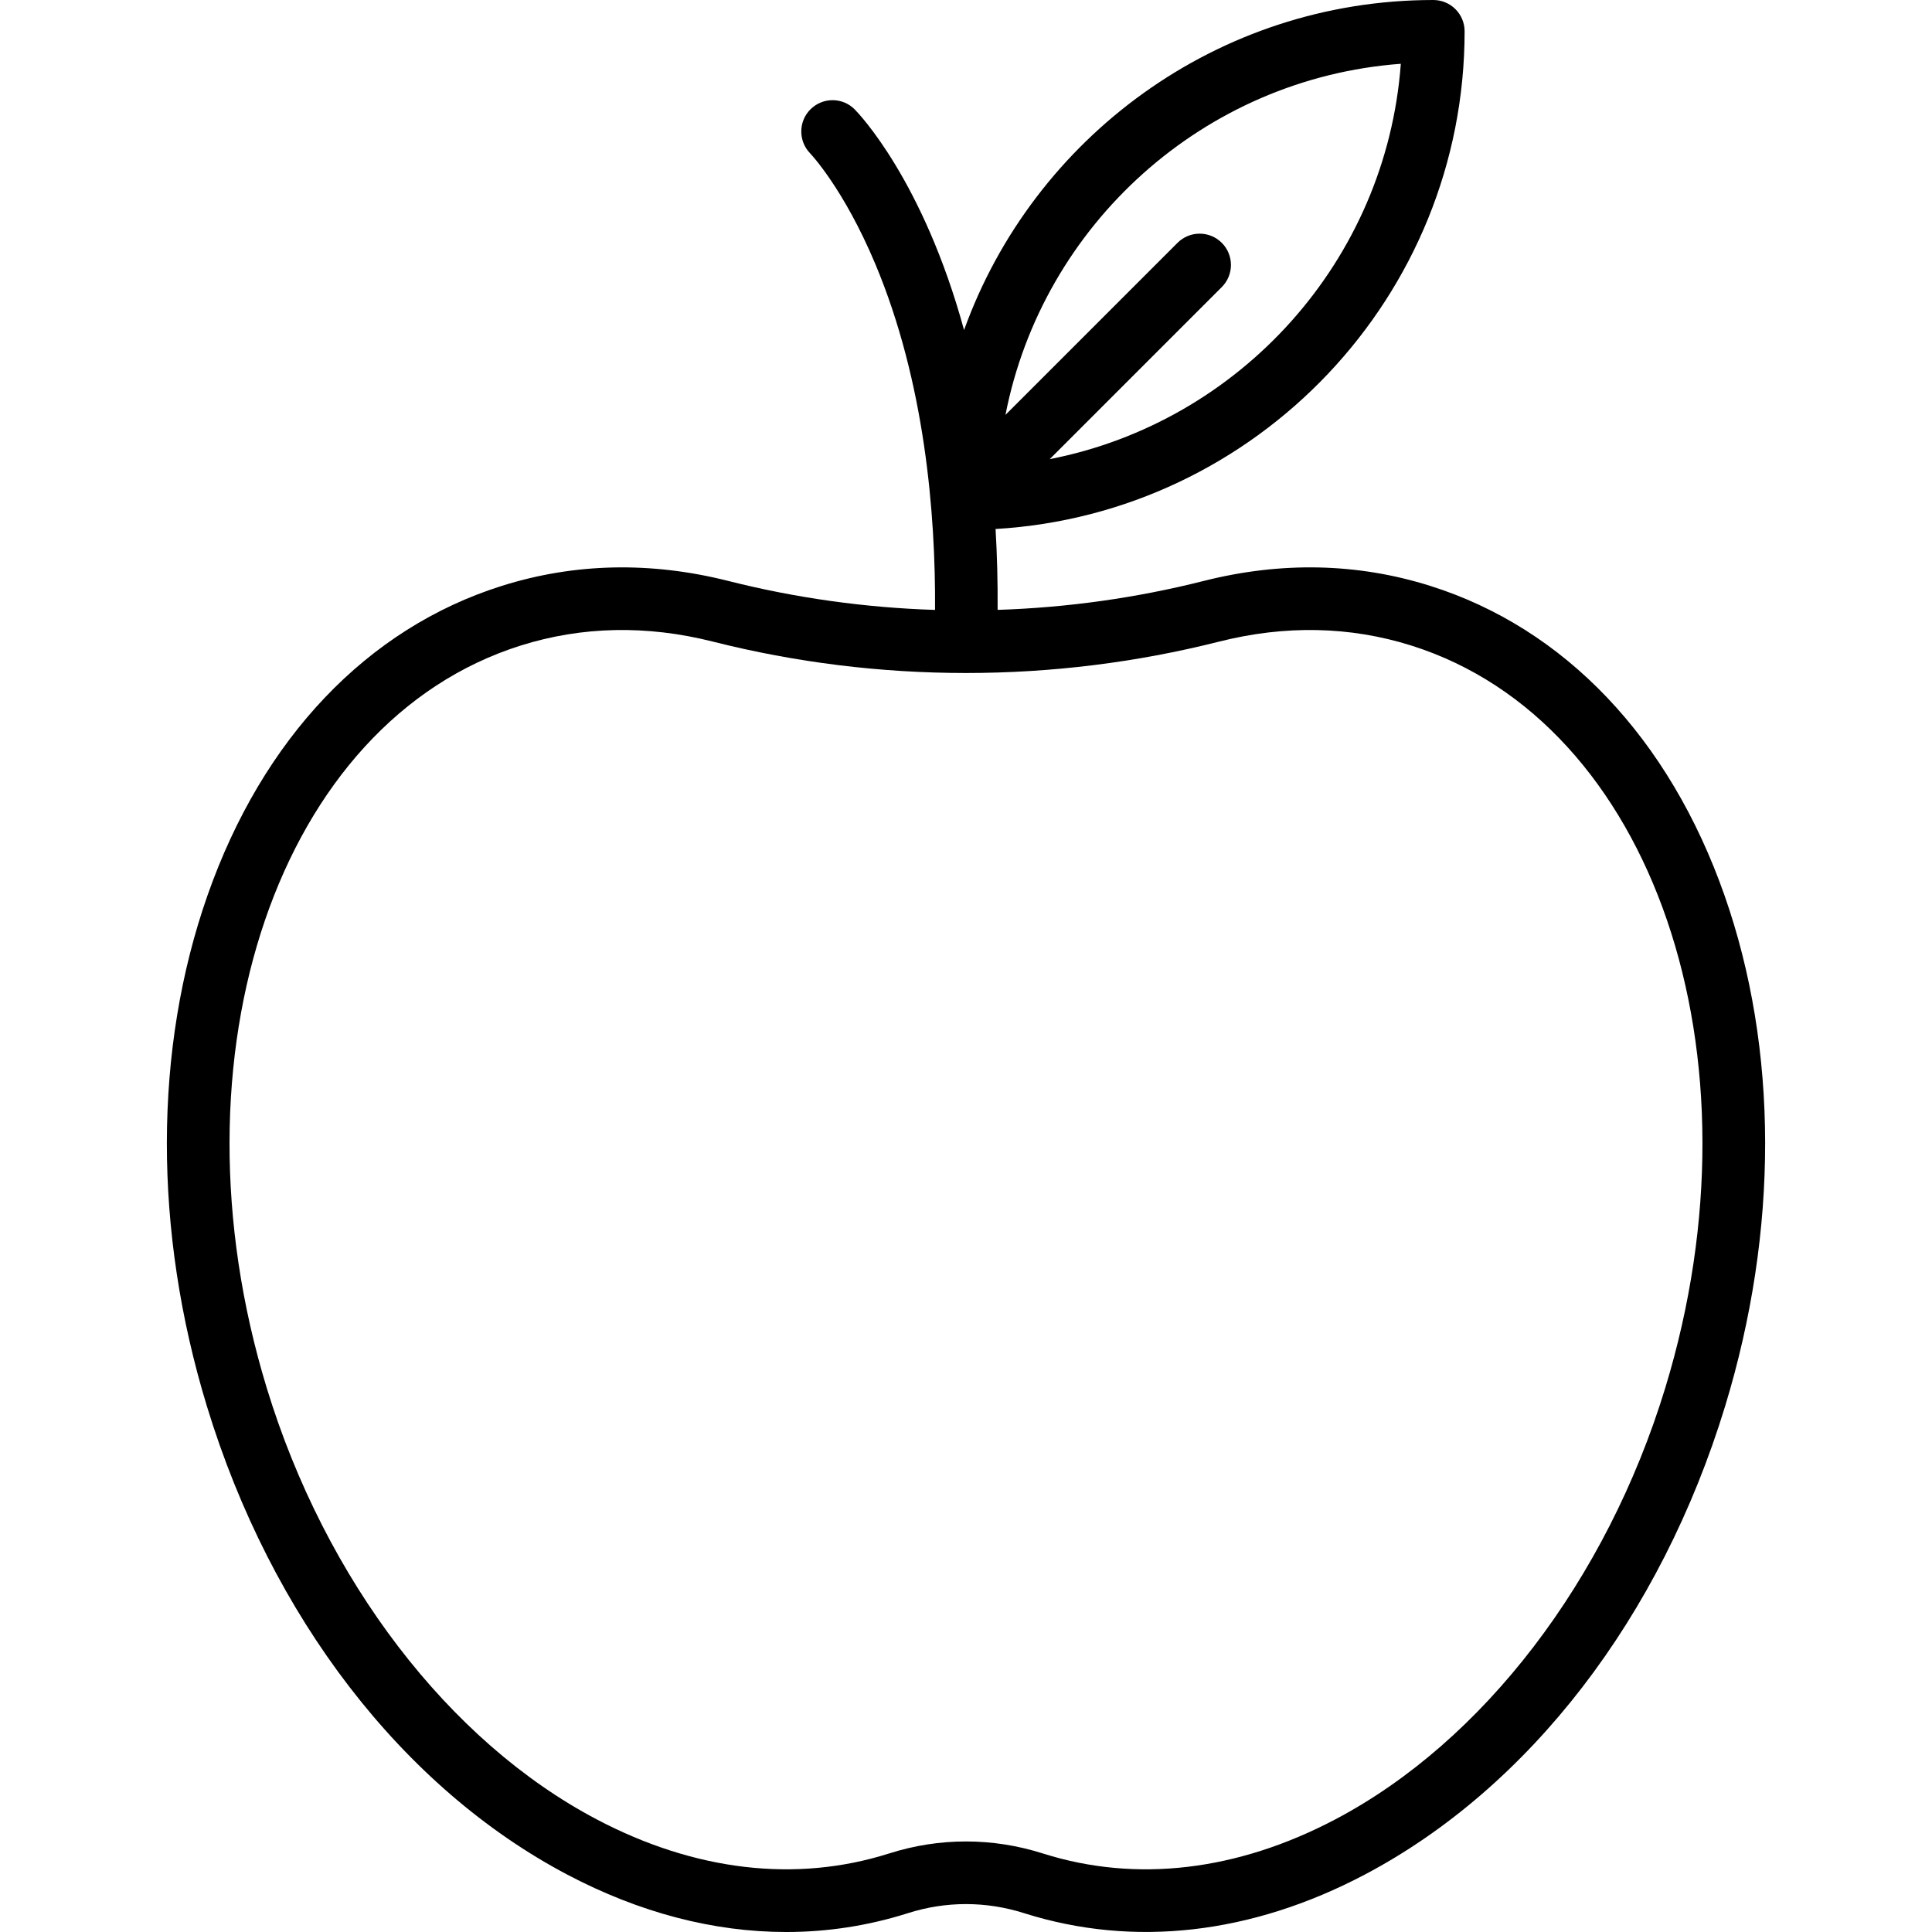 <?xml version='1.0' encoding='iso-8859-1'?>
<!-- Uploaded to: SVG Repo, www.svgrepo.com, Generator: SVG Repo Mixer Tools -->
<svg fill="#000000" height="800px" width="800px" version="1.1" xmlns="http://www.w3.org/2000/svg" viewBox="0 0 463.038 463.038" xmlns:xlink="http://www.w3.org/1999/xlink" enable-background="new 0 0 463.038 463.038">
  <path d="m245.581,458.565c26.148,8.237 54.309,5.04 81.441-9.25 39.508-20.809 71.014-61.745 86.439-112.314 12.84-42.099 12.781-85.584-0.167-122.446-13.225-37.648-38.271-63.979-70.526-74.141-17.41-5.485-35.674-5.882-54.286-1.179-16.177,4.087-32.755,6.395-49.385,6.934 0.047-6.78-0.129-13.239-0.492-19.385 62.606-3.68 112.415-55.771 112.415-119.284 0-4.143-3.358-7.5-7.5-7.5-51.719,0-95.864,33.029-112.465,79.1-9.817-35.855-25.227-51.887-26.203-52.874-2.901-2.933-7.614-2.959-10.563-0.071-2.949,2.886-2.999,7.627-0.128,10.592 0.079,0.082 8.026,8.408 15.635,26.551 11.874,28.309 14.45,59.836 14.304,82.879-16.683-0.529-33.315-2.841-49.542-6.941-18.61-4.702-36.875-4.305-54.286,1.179-32.255,10.161-57.301,36.492-70.526,74.141-12.948,36.862-13.008,80.348-0.167,122.446 15.424,50.568 46.93,91.506 86.438,112.313 17.317,9.121 35.052,13.724 52.4,13.724 9.833-0.001 19.541-1.479 28.977-4.452l.154-.048c0.008-0.003 0.095-0.029 0.103-0.032 9.075-2.884 18.669-2.884 27.823,0.025m90.258-443.245c-3.499,47.256-38.577,85.848-84.146,94.753l41.236-41.236c2.929-2.93 2.929-7.678 0-10.607-2.929-2.928-7.678-2.928-10.606,0l-41.236,41.236c8.904-45.569 47.495-80.647 94.752-84.146zm63.382,317.337c-14.055,46.081-43.619,84.742-79.081,103.419-23.513,12.385-47.698,15.225-69.944,8.216-0.022-0.007-0.132-0.041-0.154-0.048-6.033-1.918-12.236-2.875-18.433-2.875-6.178,0-12.35,0.952-18.332,2.854l-.122,.037c-0.002,0.001-0.097,0.03-0.099,0.031-22.244,7.009-46.43,4.168-69.944-8.216-35.463-18.678-65.025-57.339-79.081-103.419-24.356-79.852 2.942-159.659 60.854-177.903 14.717-4.637 30.228-4.954 46.104-0.942 39.671,10.024 81.607,10.023 121.275,0 15.874-4.011 31.386-3.695 46.104,0.942 57.911,18.245 85.209,98.052 60.853,177.904z"/>
</svg>
